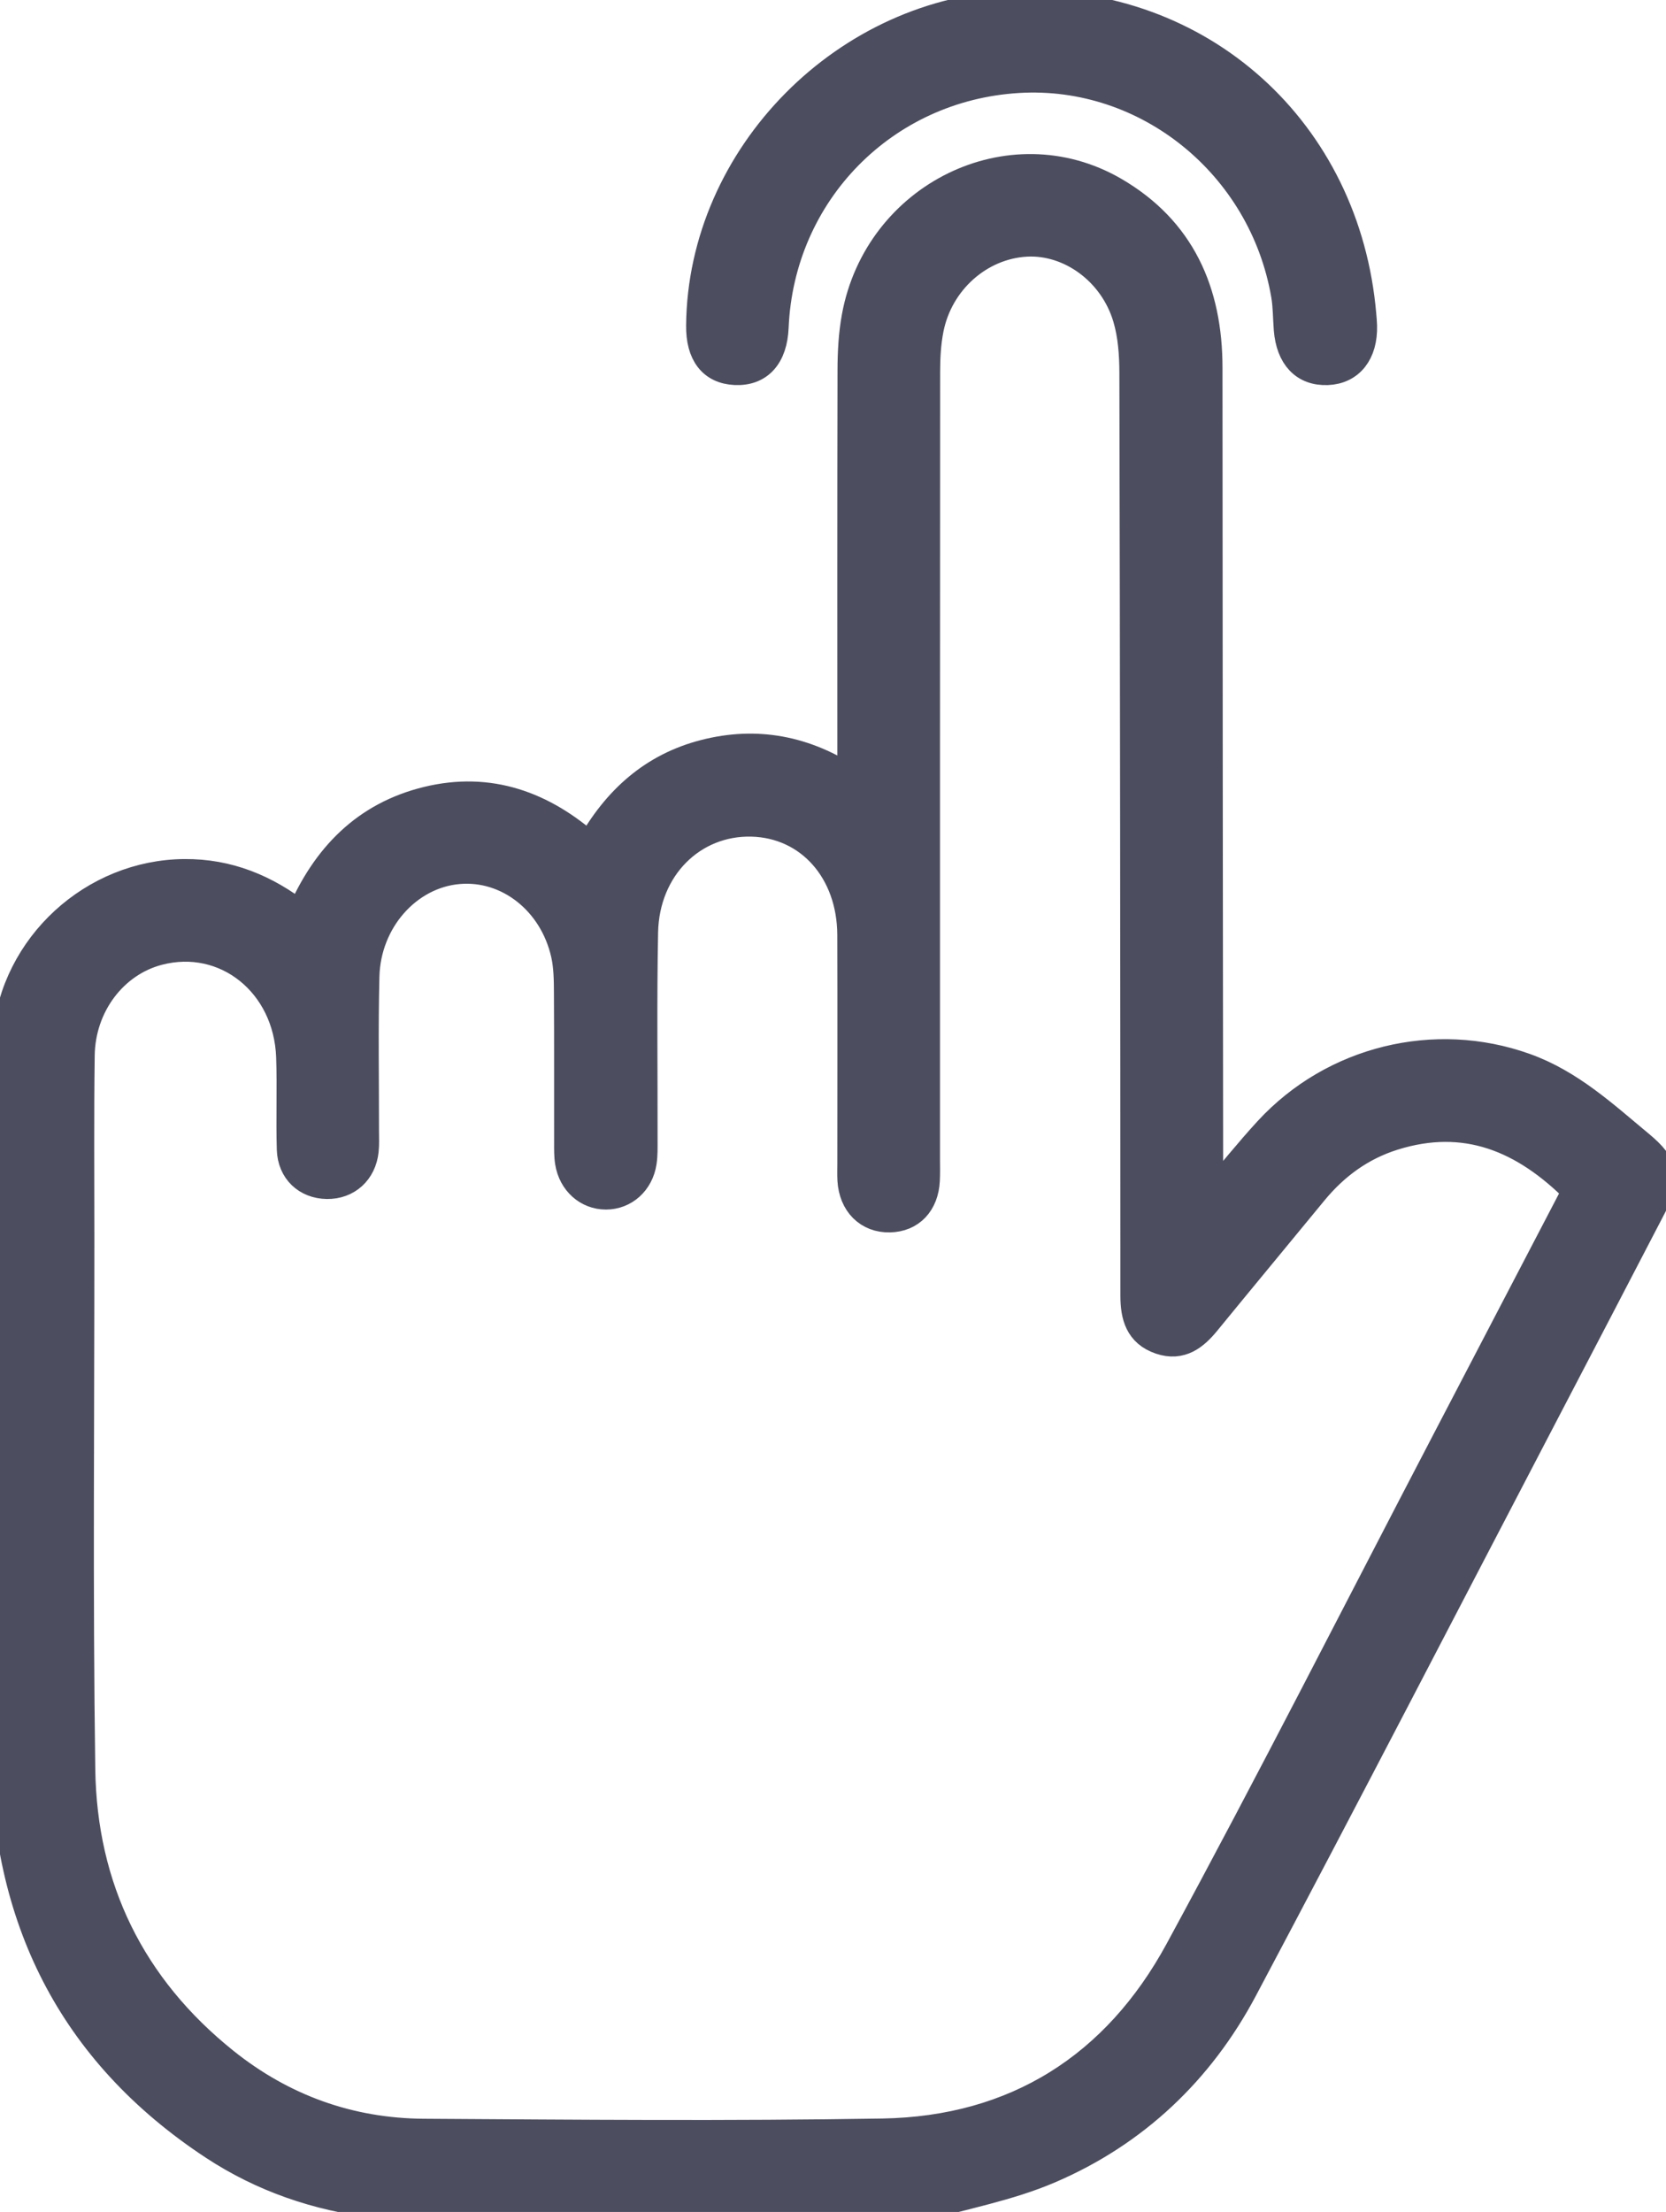 <svg width="116" height="154" viewBox="0 0 116 154" fill="none" xmlns="http://www.w3.org/2000/svg">
<g clip-path="url(#clip0_5103_5285)">
<path d="M64.098 153.675C67.101 152.807 70.234 152.238 73.083 151.012C79.01 148.47 83.54 144.169 86.553 138.496C93.639 125.153 100.573 111.726 107.565 98.332C110.056 93.556 112.548 88.784 115.029 84.001C116.068 81.999 115.896 81.14 114.186 79.719C111.691 77.649 109.314 75.431 106.161 74.31C99.922 72.086 92.861 73.786 88.308 78.722C86.97 80.175 85.735 81.725 84.166 83.569C84.166 82.6 84.166 82.031 84.166 81.459C84.149 62.84 84.123 44.221 84.12 25.605C84.12 20.322 82.228 16.012 77.555 13.303C70.344 9.129 61.154 13.648 59.607 22.052C59.382 23.268 59.317 24.529 59.314 25.771C59.291 35.203 59.301 44.637 59.301 54.348C56.067 52.193 52.67 51.569 49.078 52.485C45.486 53.402 42.929 55.684 41.086 59C37.813 56.078 34.084 54.706 29.756 55.759C25.464 56.806 22.679 59.647 20.927 63.754C18.488 61.848 15.87 60.788 12.854 60.808C6.503 60.847 1.029 65.857 0.485 72.193C0.42 72.938 0.397 73.689 0.397 74.436C0.368 90.211 0.296 105.982 0.335 121.756C0.365 133.447 4.953 142.846 14.86 149.374C18.283 151.63 22.1 152.937 26.187 153.418C26.529 153.457 26.858 153.587 27.193 153.675H64.098ZM109.786 82.889C106.744 88.725 103.729 94.512 100.706 100.299C94.522 112.146 88.481 124.067 82.104 135.81C77.727 143.866 70.738 148.337 61.447 148.493C50.801 148.671 40.148 148.577 29.499 148.509C24.34 148.476 19.677 146.796 15.645 143.571C9.122 138.349 5.751 131.454 5.634 123.18C5.458 110.855 5.575 98.524 5.572 86.196C5.572 81.953 5.536 77.71 5.595 73.468C5.644 69.976 7.91 67.014 11.021 66.202C15.7 64.979 20.045 68.438 20.227 73.585C20.302 75.727 20.208 77.876 20.273 80.022C20.318 81.498 21.36 82.454 22.764 82.476C24.158 82.496 25.213 81.553 25.366 80.11C25.415 79.664 25.389 79.212 25.389 78.764C25.392 75.171 25.33 71.576 25.418 67.983C25.513 64.066 28.388 60.86 31.922 60.551C35.351 60.249 38.517 62.71 39.357 66.413C39.552 67.278 39.565 68.195 39.569 69.088C39.591 72.583 39.575 76.075 39.582 79.57C39.582 80.019 39.572 80.474 39.644 80.913C39.865 82.281 40.917 83.211 42.19 83.211C43.464 83.211 44.516 82.281 44.724 80.909C44.799 80.418 44.786 79.915 44.786 79.417C44.796 74.576 44.727 69.732 44.822 64.895C44.913 60.402 48.209 57.141 52.348 57.248C56.37 57.355 59.281 60.623 59.298 65.087C59.314 70.376 59.301 75.669 59.301 80.958C59.301 81.358 59.285 81.758 59.307 82.155C59.402 83.783 60.46 84.837 61.955 84.801C63.404 84.768 64.362 83.764 64.44 82.174C64.466 81.677 64.45 81.176 64.45 80.679C64.45 62.411 64.447 44.143 64.46 25.878C64.46 24.887 64.515 23.876 64.707 22.904C65.371 19.545 68.205 17.049 71.455 16.87C74.5 16.704 77.519 18.872 78.483 22.123C78.844 23.343 78.936 24.676 78.939 25.96C78.988 47.371 79.007 68.783 79.01 90.195C79.01 91.615 79.317 92.789 80.798 93.293C82.228 93.777 83.166 93.013 84.006 91.983C86.471 88.966 88.96 85.971 91.431 82.961C92.926 81.14 94.753 79.798 97.01 79.089C102.029 77.515 106.106 79.203 109.78 82.889H109.786Z" fill="#4C4E60" stroke="#4C4E60" stroke-width="2" stroke-miterlimit="10"/>
<path d="M94.831 21.938C93.737 9.106 83.593 -0.029 70.843 0.335C58.949 0.676 48.879 10.865 48.772 22.666C48.752 24.633 49.599 25.732 51.185 25.807C52.843 25.885 53.826 24.796 53.911 22.793C54.305 13.42 61.551 6.034 70.901 5.475C79.877 4.935 87.95 11.463 89.503 20.54C89.637 21.324 89.627 22.13 89.689 22.923C89.842 24.835 90.829 25.872 92.425 25.81C93.994 25.748 94.932 24.555 94.883 22.683C94.877 22.432 94.851 22.185 94.831 21.935V21.938Z" fill="#4C4E60" stroke="#4C4E60" stroke-width="2" stroke-miterlimit="10"/>
</g>
<defs>
<clipPath id="clip0_5103_5285">
<rect width="116" height="154" fill="white" transform="matrix(-1 0 0 1 116 0)"/>
</clipPath>
</defs>
</svg>
